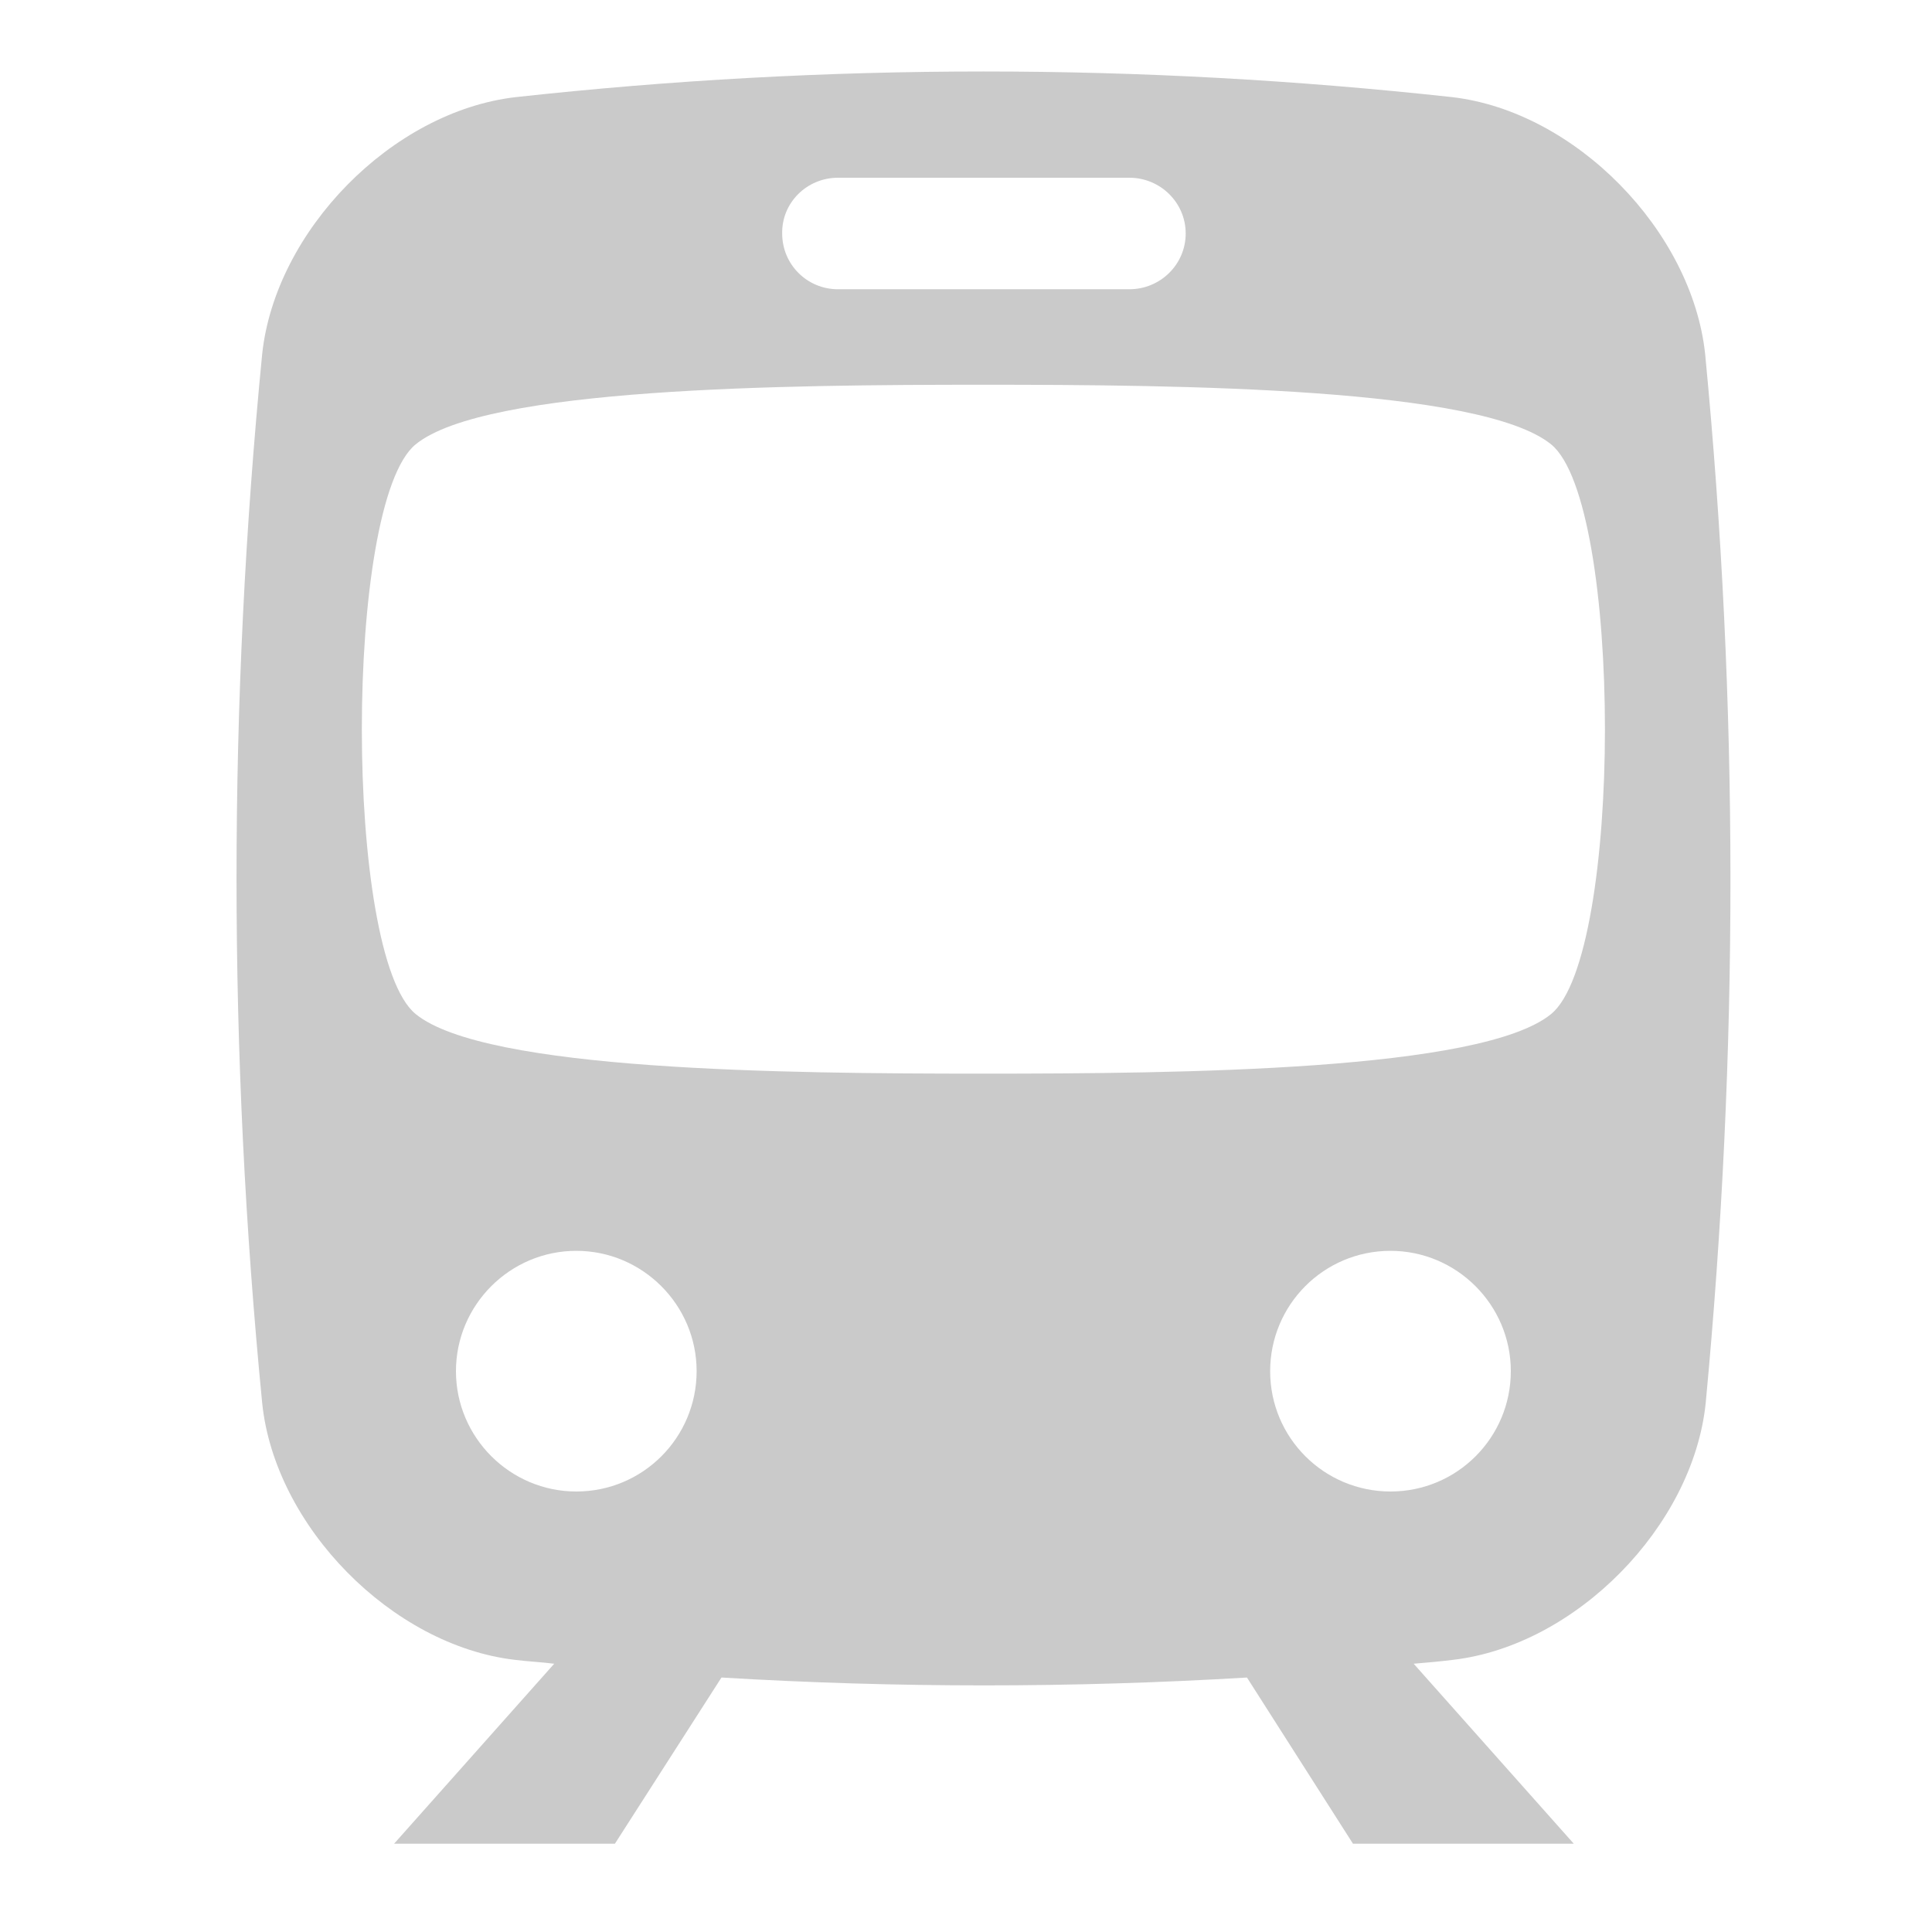 <?xml version="1.0" encoding="utf-8"?>
<!-- Generator: Adobe Illustrator 24.1.2, SVG Export Plug-In . SVG Version: 6.00 Build 0)  -->
<svg version="1.1" id="レイヤー_1" xmlns="http://www.w3.org/2000/svg" xmlns:xlink="http://www.w3.org/1999/xlink" x="0px"
	 y="0px" viewBox="0 0 35 35" style="enable-background:new 0 0 35 35;" xml:space="preserve">
<style type="text/css">
	.st0{fill:#CACACA;}
</style>
<path class="st0" d="M30.89,6.41c-0.24-2.23-2.35-4.39-4.58-4.65c-5.66-0.62-11.32-0.62-16.97,0C7.1,2.02,4.99,4.18,4.75,6.41
	c-0.62,6.33-0.62,12.67,0,19.01c0.23,2.23,2.35,4.39,4.58,4.65c0.24,0.03,0.47,0.04,0.71,0.07l-2.9,3.26h4l1.93-3.01
	c3.17,0.19,6.35,0.19,9.52,0l1.92,3.01h4l-2.9-3.26c0.24-0.02,0.47-0.04,0.71-0.07c2.23-0.26,4.35-2.42,4.58-4.65
	C31.5,19.08,31.5,12.74,30.89,6.41z M15.18,3.22h5.28c0.56,0,1.02,0.45,1.02,1.01c0,0.56-0.46,1.01-1.02,1.01h-5.28
	c-0.56,0-1.01-0.45-1.01-1.01C14.16,3.67,14.62,3.22,15.18,3.22z M8.26,24.84c0-1.2,0.98-2.18,2.18-2.18c1.2,0,2.18,0.98,2.18,2.18
	c0,1.2-0.97,2.18-2.18,2.18C9.24,27.02,8.26,26.04,8.26,24.84z M25.19,27.02c-1.2,0-2.18-0.97-2.18-2.18c0-1.2,0.97-2.18,2.18-2.18
	c1.2,0,2.18,0.98,2.18,2.18C27.37,26.04,26.4,27.02,25.19,27.02z M28.1,18.37c-1.26,1.03-6.71,1.08-10.29,1.08
	c-3.58,0-9.02-0.05-10.28-1.08c-1.3-1.06-1.3-9.26,0-10.32c1.26-1.03,6.7-1.08,10.28-1.08c3.58,0,9.02,0.05,10.29,1.08
	C29.4,9.11,29.4,17.31,28.1,18.37z"/>
</svg>
